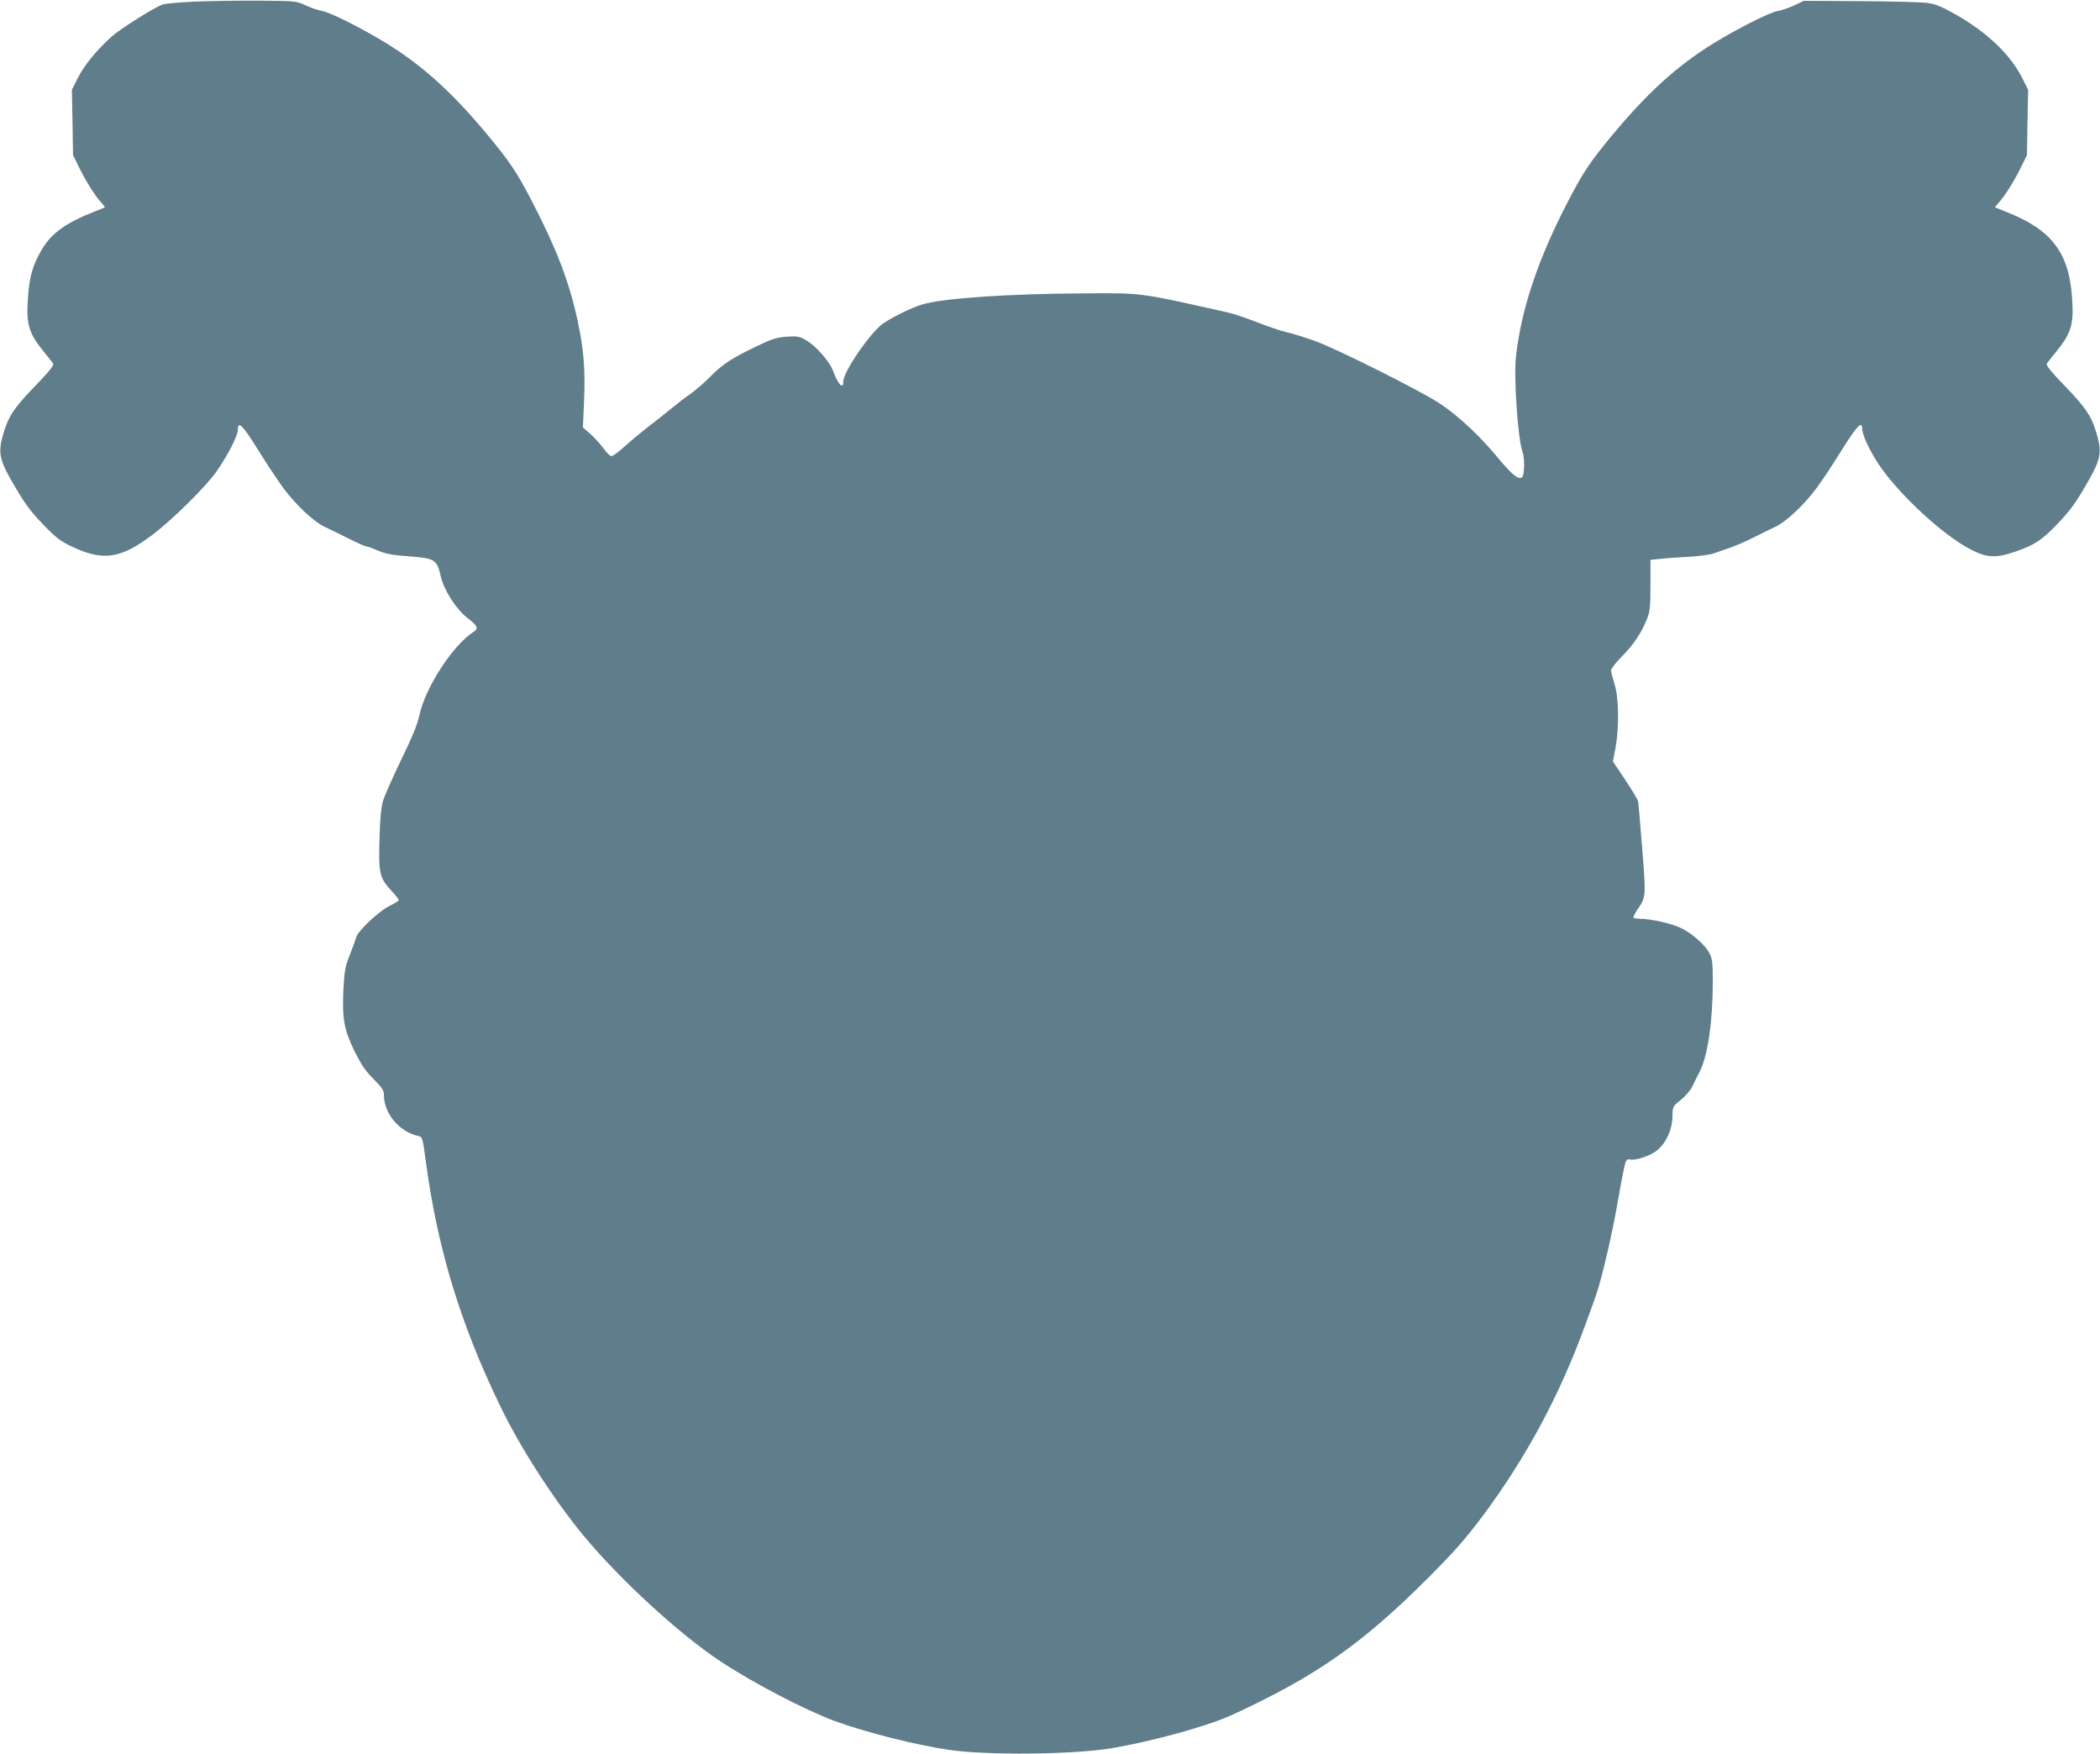 <?xml version="1.0" standalone="no"?>
<!DOCTYPE svg PUBLIC "-//W3C//DTD SVG 20010904//EN"
 "http://www.w3.org/TR/2001/REC-SVG-20010904/DTD/svg10.dtd">
<svg version="1.0" xmlns="http://www.w3.org/2000/svg"
 width="1280pt" height="1069pt" viewBox="0 0 1280 1069"
 preserveAspectRatio="xMidYMid meet">
<g transform="translate(0,1069) scale(0.1,-0.1)"
fill="#607d8b" stroke="none">
<path d="M1185 10680 c-93 -4 -182 -12 -196 -18 -56 -22 -251 -145 -305 -192
-89 -78 -171 -178 -210 -256 l-36 -71 4 -199 3 -199 37 -75 c40 -83 103 -182
138 -218 12 -13 20 -25 19 -26 -2 -1 -31 -13 -64 -26 -171 -67 -261 -131 -319
-229 -56 -96 -76 -164 -85 -287 -13 -171 2 -223 101 -344 24 -29 47 -58 52
-66 7 -9 -23 -47 -112 -139 -131 -135 -165 -189 -197 -307 -25 -94 -16 -141
46 -252 86 -151 117 -195 207 -288 72 -74 100 -96 167 -128 193 -92 299 -77
495 71 119 90 315 283 385 379 70 98 135 224 135 262 0 57 31 25 126 -129 54
-87 124 -191 155 -233 75 -99 181 -199 244 -229 28 -13 93 -45 147 -72 53 -27
102 -49 110 -49 7 0 40 -12 73 -26 47 -20 88 -28 190 -35 156 -12 168 -19 192
-123 19 -84 95 -202 164 -254 60 -46 67 -63 37 -82 -129 -83 -297 -342 -333
-514 -9 -47 -45 -135 -109 -265 -52 -108 -102 -221 -111 -251 -12 -39 -19
-109 -22 -236 -6 -207 0 -235 76 -317 23 -24 41 -48 41 -53 0 -5 -22 -19 -49
-32 -65 -29 -198 -153 -210 -195 -5 -18 -23 -67 -40 -110 -27 -69 -32 -94 -38
-210 -8 -176 4 -244 69 -376 40 -81 66 -119 115 -168 52 -52 63 -69 63 -96 0
-114 94 -226 210 -251 24 -5 26 -10 44 -143 70 -535 211 -1000 455 -1503 121
-252 322 -563 504 -785 221 -268 585 -603 837 -770 203 -134 520 -299 699
-365 190 -69 494 -146 693 -175 237 -35 764 -29 996 10 256 44 589 136 737
205 509 235 788 431 1192 835 164 165 225 235 334 380 264 356 465 731 620
1155 34 91 70 192 80 226 32 105 87 343 114 499 14 83 33 182 41 221 14 66 17
71 39 67 36 -8 126 23 167 57 54 44 91 127 92 204 1 62 1 62 51 102 28 23 59
59 69 80 10 21 31 64 47 94 49 97 79 308 79 553 0 107 -3 134 -20 166 -26 52
-106 122 -177 156 -58 27 -176 54 -244 55 -20 0 -38 3 -42 6 -3 4 7 26 23 50
53 76 53 75 30 368 -12 149 -23 280 -25 291 -2 11 -38 71 -79 132 l-75 112 16
83 c23 127 20 308 -6 388 -11 36 -21 73 -21 84 0 10 29 48 65 84 71 71 121
146 154 230 18 45 21 74 21 206 l0 154 53 5 c28 4 106 9 172 13 66 3 138 13
160 21 22 8 66 23 98 34 31 10 96 38 145 63 48 24 109 54 137 67 64 31 172
133 245 231 32 42 101 146 154 232 91 146 126 184 126 136 0 -39 44 -134 103
-223 121 -180 391 -430 559 -516 100 -52 155 -54 275 -12 115 40 157 68 250
164 85 89 117 133 202 283 62 111 71 158 46 252 -32 118 -66 172 -197 307 -89
92 -119 130 -112 139 5 8 28 37 52 66 99 121 114 173 101 344 -20 270 -128
409 -404 516 -33 13 -62 25 -64 26 -1 1 7 13 19 26 35 36 98 135 138 218 l37
75 3 199 4 199 -36 71 c-69 139 -207 272 -392 380 -97 55 -131 70 -184 78 -36
5 -220 10 -410 11 l-345 2 -59 -28 c-32 -15 -77 -30 -100 -34 -48 -8 -238
-103 -390 -196 -223 -138 -400 -298 -616 -557 -139 -168 -179 -227 -274 -410
-183 -353 -283 -653 -316 -944 -14 -129 12 -508 41 -583 13 -34 11 -137 -2
-150 -21 -21 -61 11 -149 117 -111 134 -239 254 -353 330 -118 78 -630 335
-765 383 -56 20 -132 44 -169 52 -36 8 -117 36 -181 61 -64 25 -143 52 -176
59 -543 122 -517 119 -866 117 -466 -2 -871 -29 -1000 -68 -63 -19 -176 -74
-236 -115 -78 -53 -244 -295 -244 -355 0 -51 -32 -17 -63 67 -21 56 -104 151
-163 185 -40 24 -53 26 -117 22 -60 -4 -90 -13 -180 -56 -154 -73 -215 -113
-288 -188 -35 -36 -90 -83 -121 -105 -31 -21 -85 -63 -120 -92 -35 -29 -97
-78 -138 -109 -41 -32 -104 -84 -140 -117 -36 -33 -73 -60 -82 -61 -9 0 -31
20 -47 44 -17 24 -53 64 -79 88 l-49 43 7 160 c8 198 -2 320 -41 498 -51 234
-128 433 -275 717 -95 183 -135 242 -274 410 -216 259 -393 419 -616 557 -152
93 -342 188 -390 196 -23 4 -68 19 -100 34 -58 27 -62 27 -284 29 -124 1 -301
-2 -395 -6z"/>
</g>
</svg>
